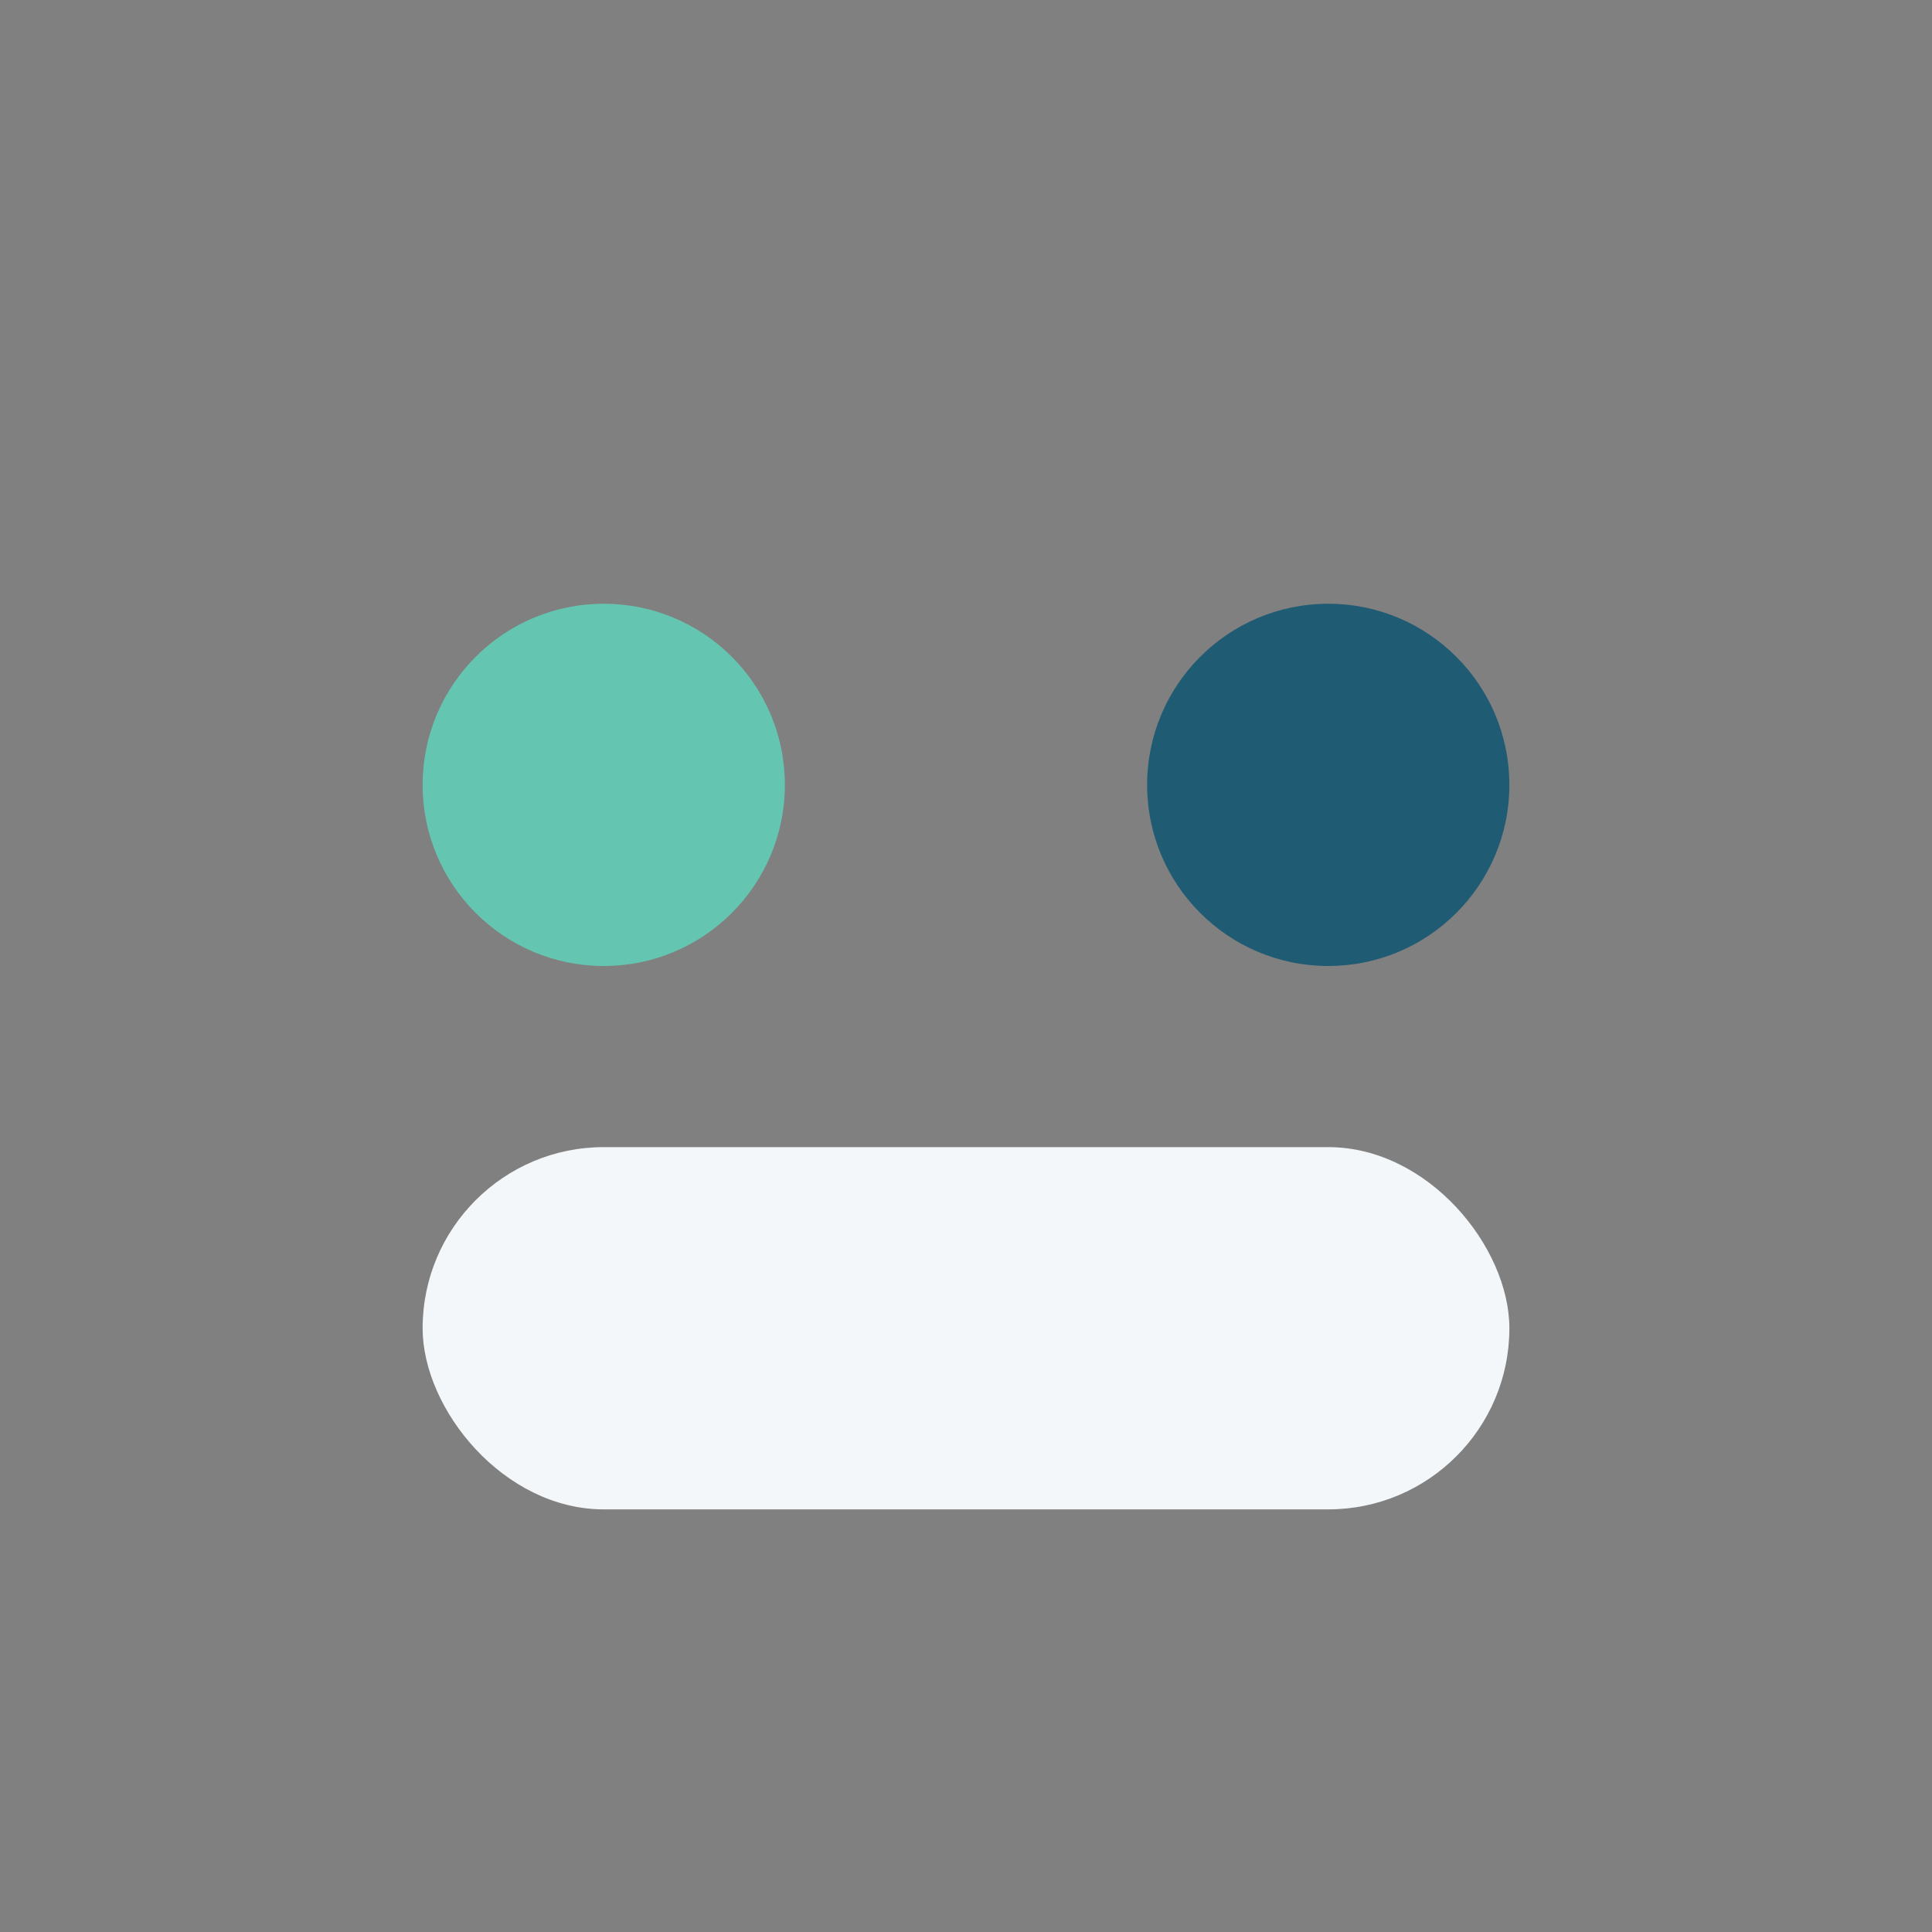 <?xml version="1.0" encoding="UTF-8"?>
<svg xmlns="http://www.w3.org/2000/svg" width="32" height="32" viewBox="0 0 32 32"><rect x="0" y="0" width="32" height="32" fill="#808080" stroke="none"/><circle cx="10" cy="13" r="3" fill="#64C5B0"/><circle cx="22" cy="13" r="3" fill="#205B74"/><rect x="7" y="19" width="18" height="6" rx="3" fill="#F3F7F9"/></svg>